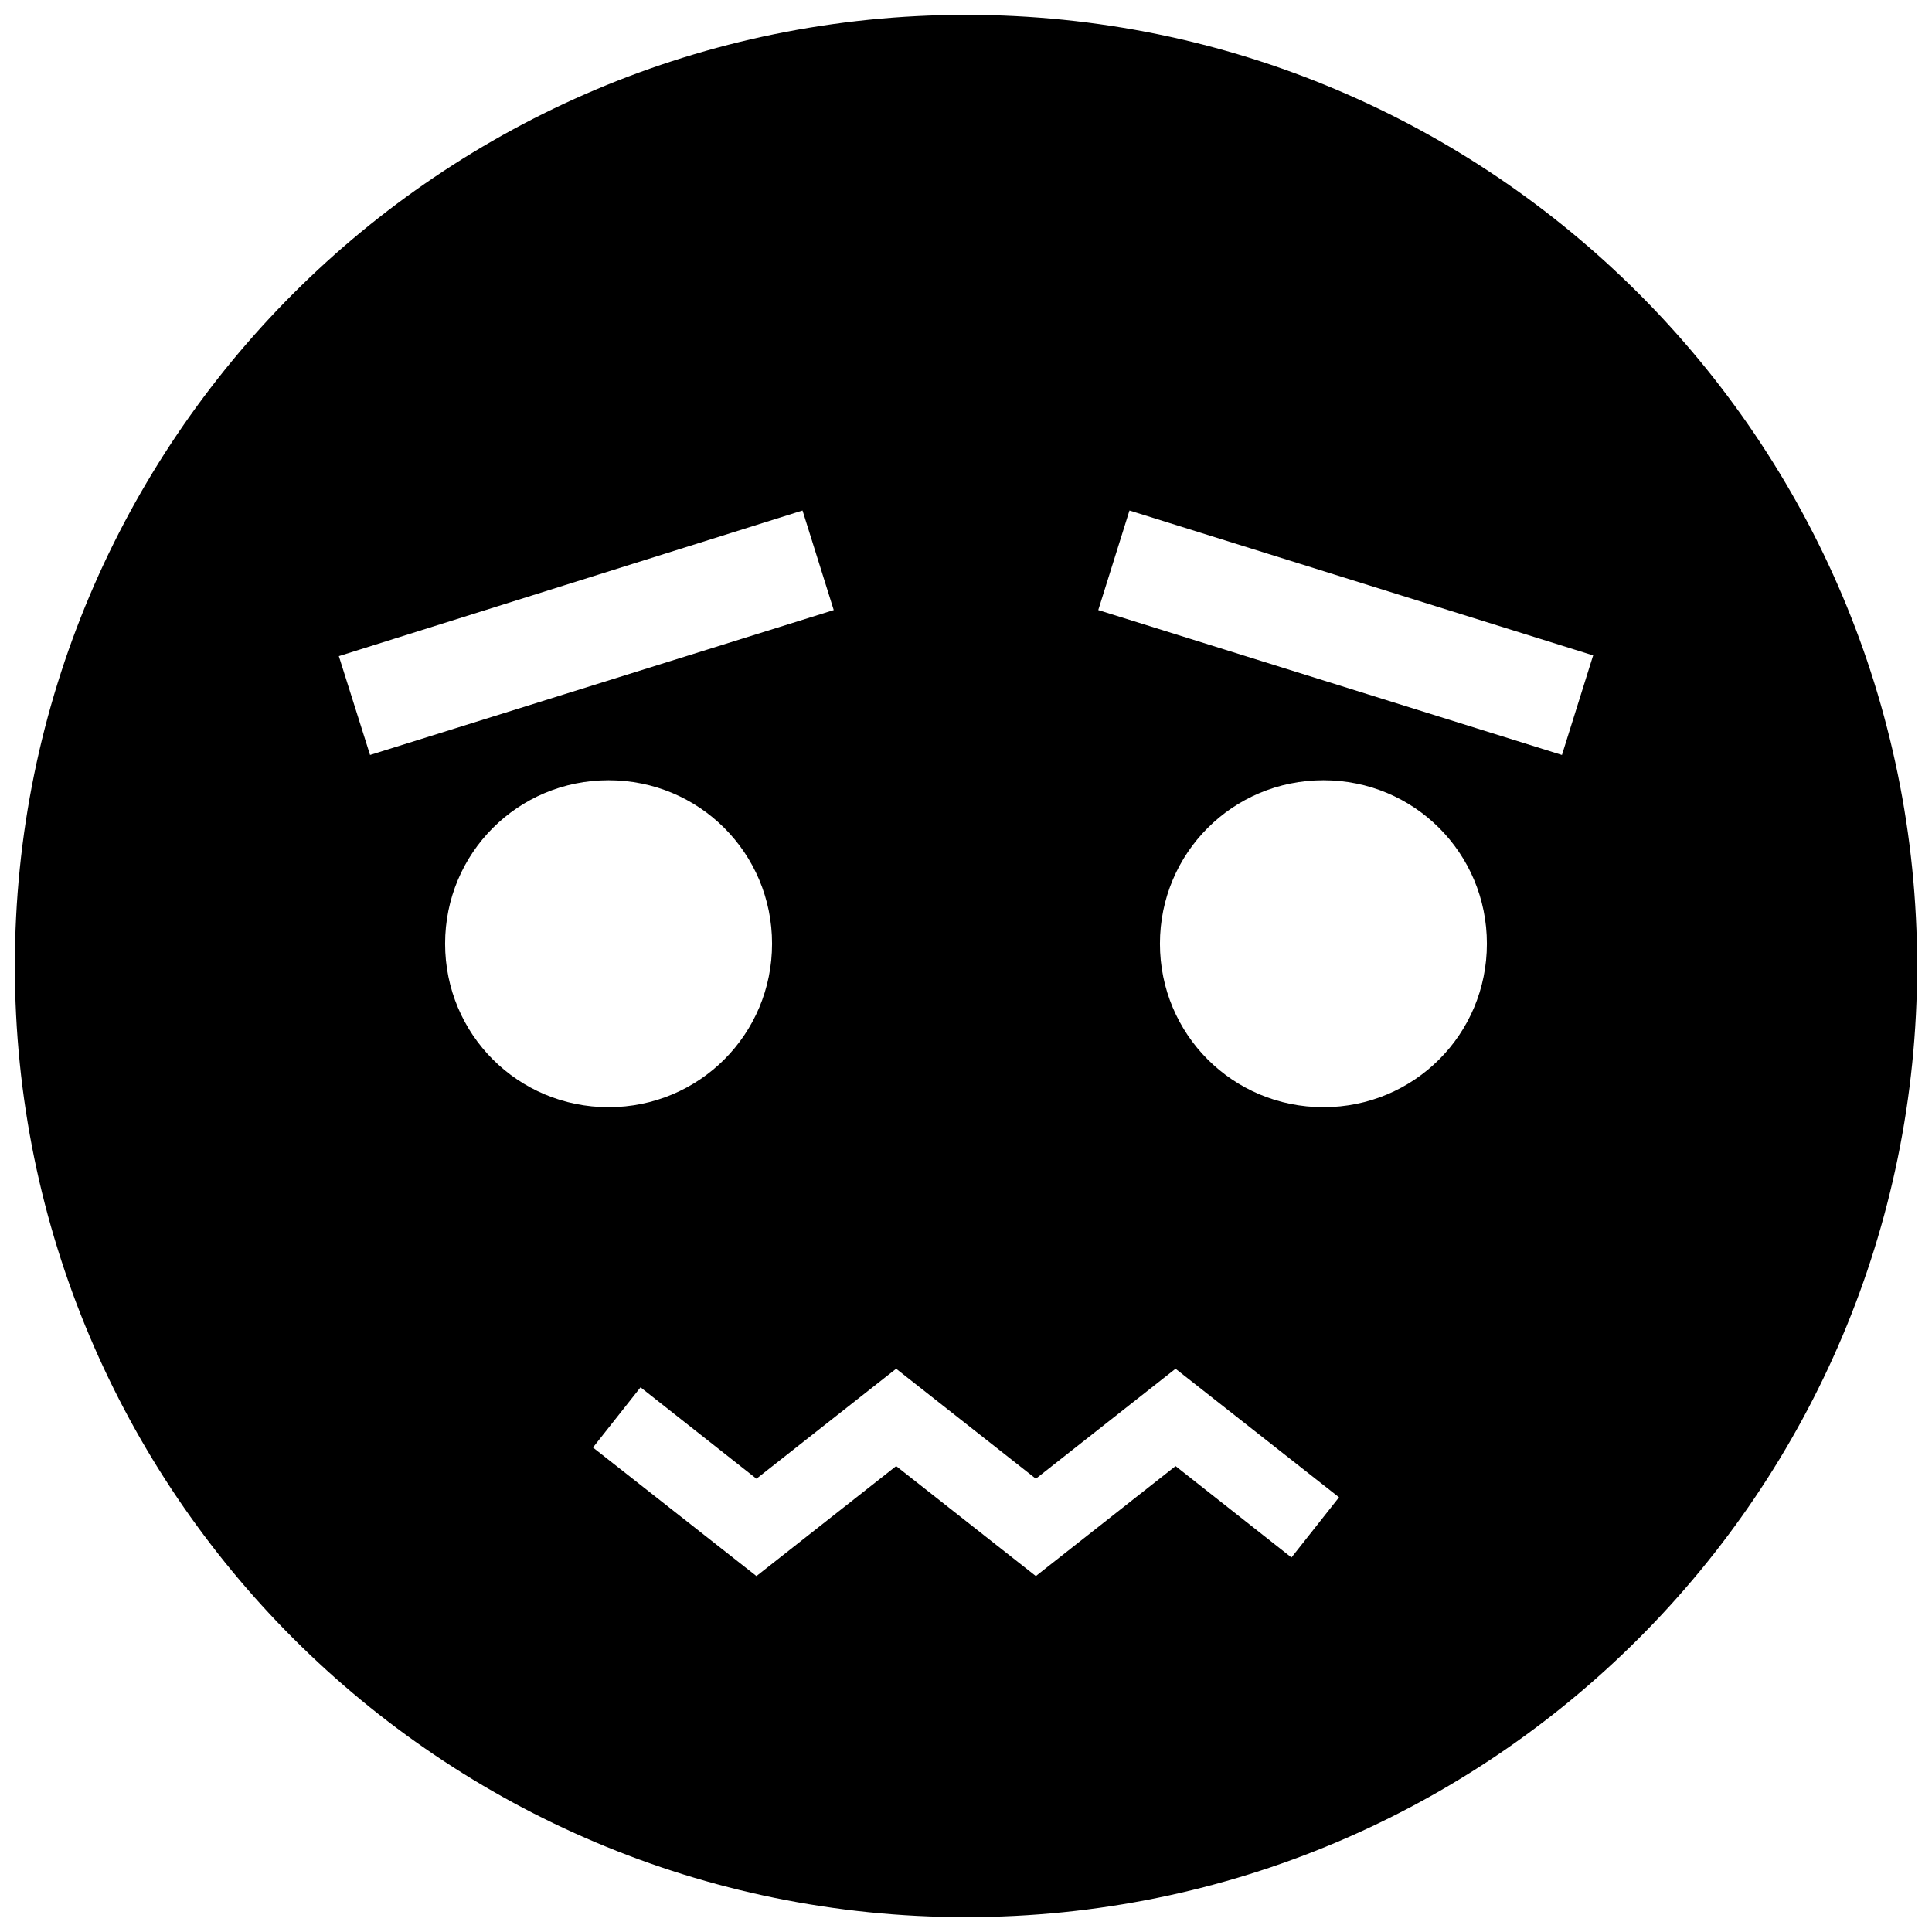 <svg xmlns="http://www.w3.org/2000/svg" xmlns:xlink="http://www.w3.org/1999/xlink" fill="#000000" id="Layer_1" width="800px" height="800px" viewBox="0 0 260 260" xml:space="preserve"><path d="M130,2C59.3,2,2,59.3,2,130s57.3,128,128,128s128-57.3,128-128S200.7,2,130,2z M45.6,88.3L108,68.7l4.2,13.4l-62.4,19.5 L45.6,88.3z M59.9,127c0-12.2,9.8-22,22-22s22,9.8,22,22s-9.8,22-22,22S59.9,139.2,59.9,127z M173.8,209.6l-15.6-12.3l-18.8,14.8 l-18.8-14.8l-18.8,14.8l-22-17.3l6.4-8.1l15.6,12.3l18.8-14.8l18.8,14.8l18.8-14.8l22,17.3L173.8,209.6z M178.1,149 c-12.2,0-22-9.8-22-22s9.8-22,22-22s22,9.8,22,22S190.3,149,178.1,149z M210.2,101.6l-62.4-19.5l4.2-13.4l62.4,19.5L210.2,101.6z"></path></svg>